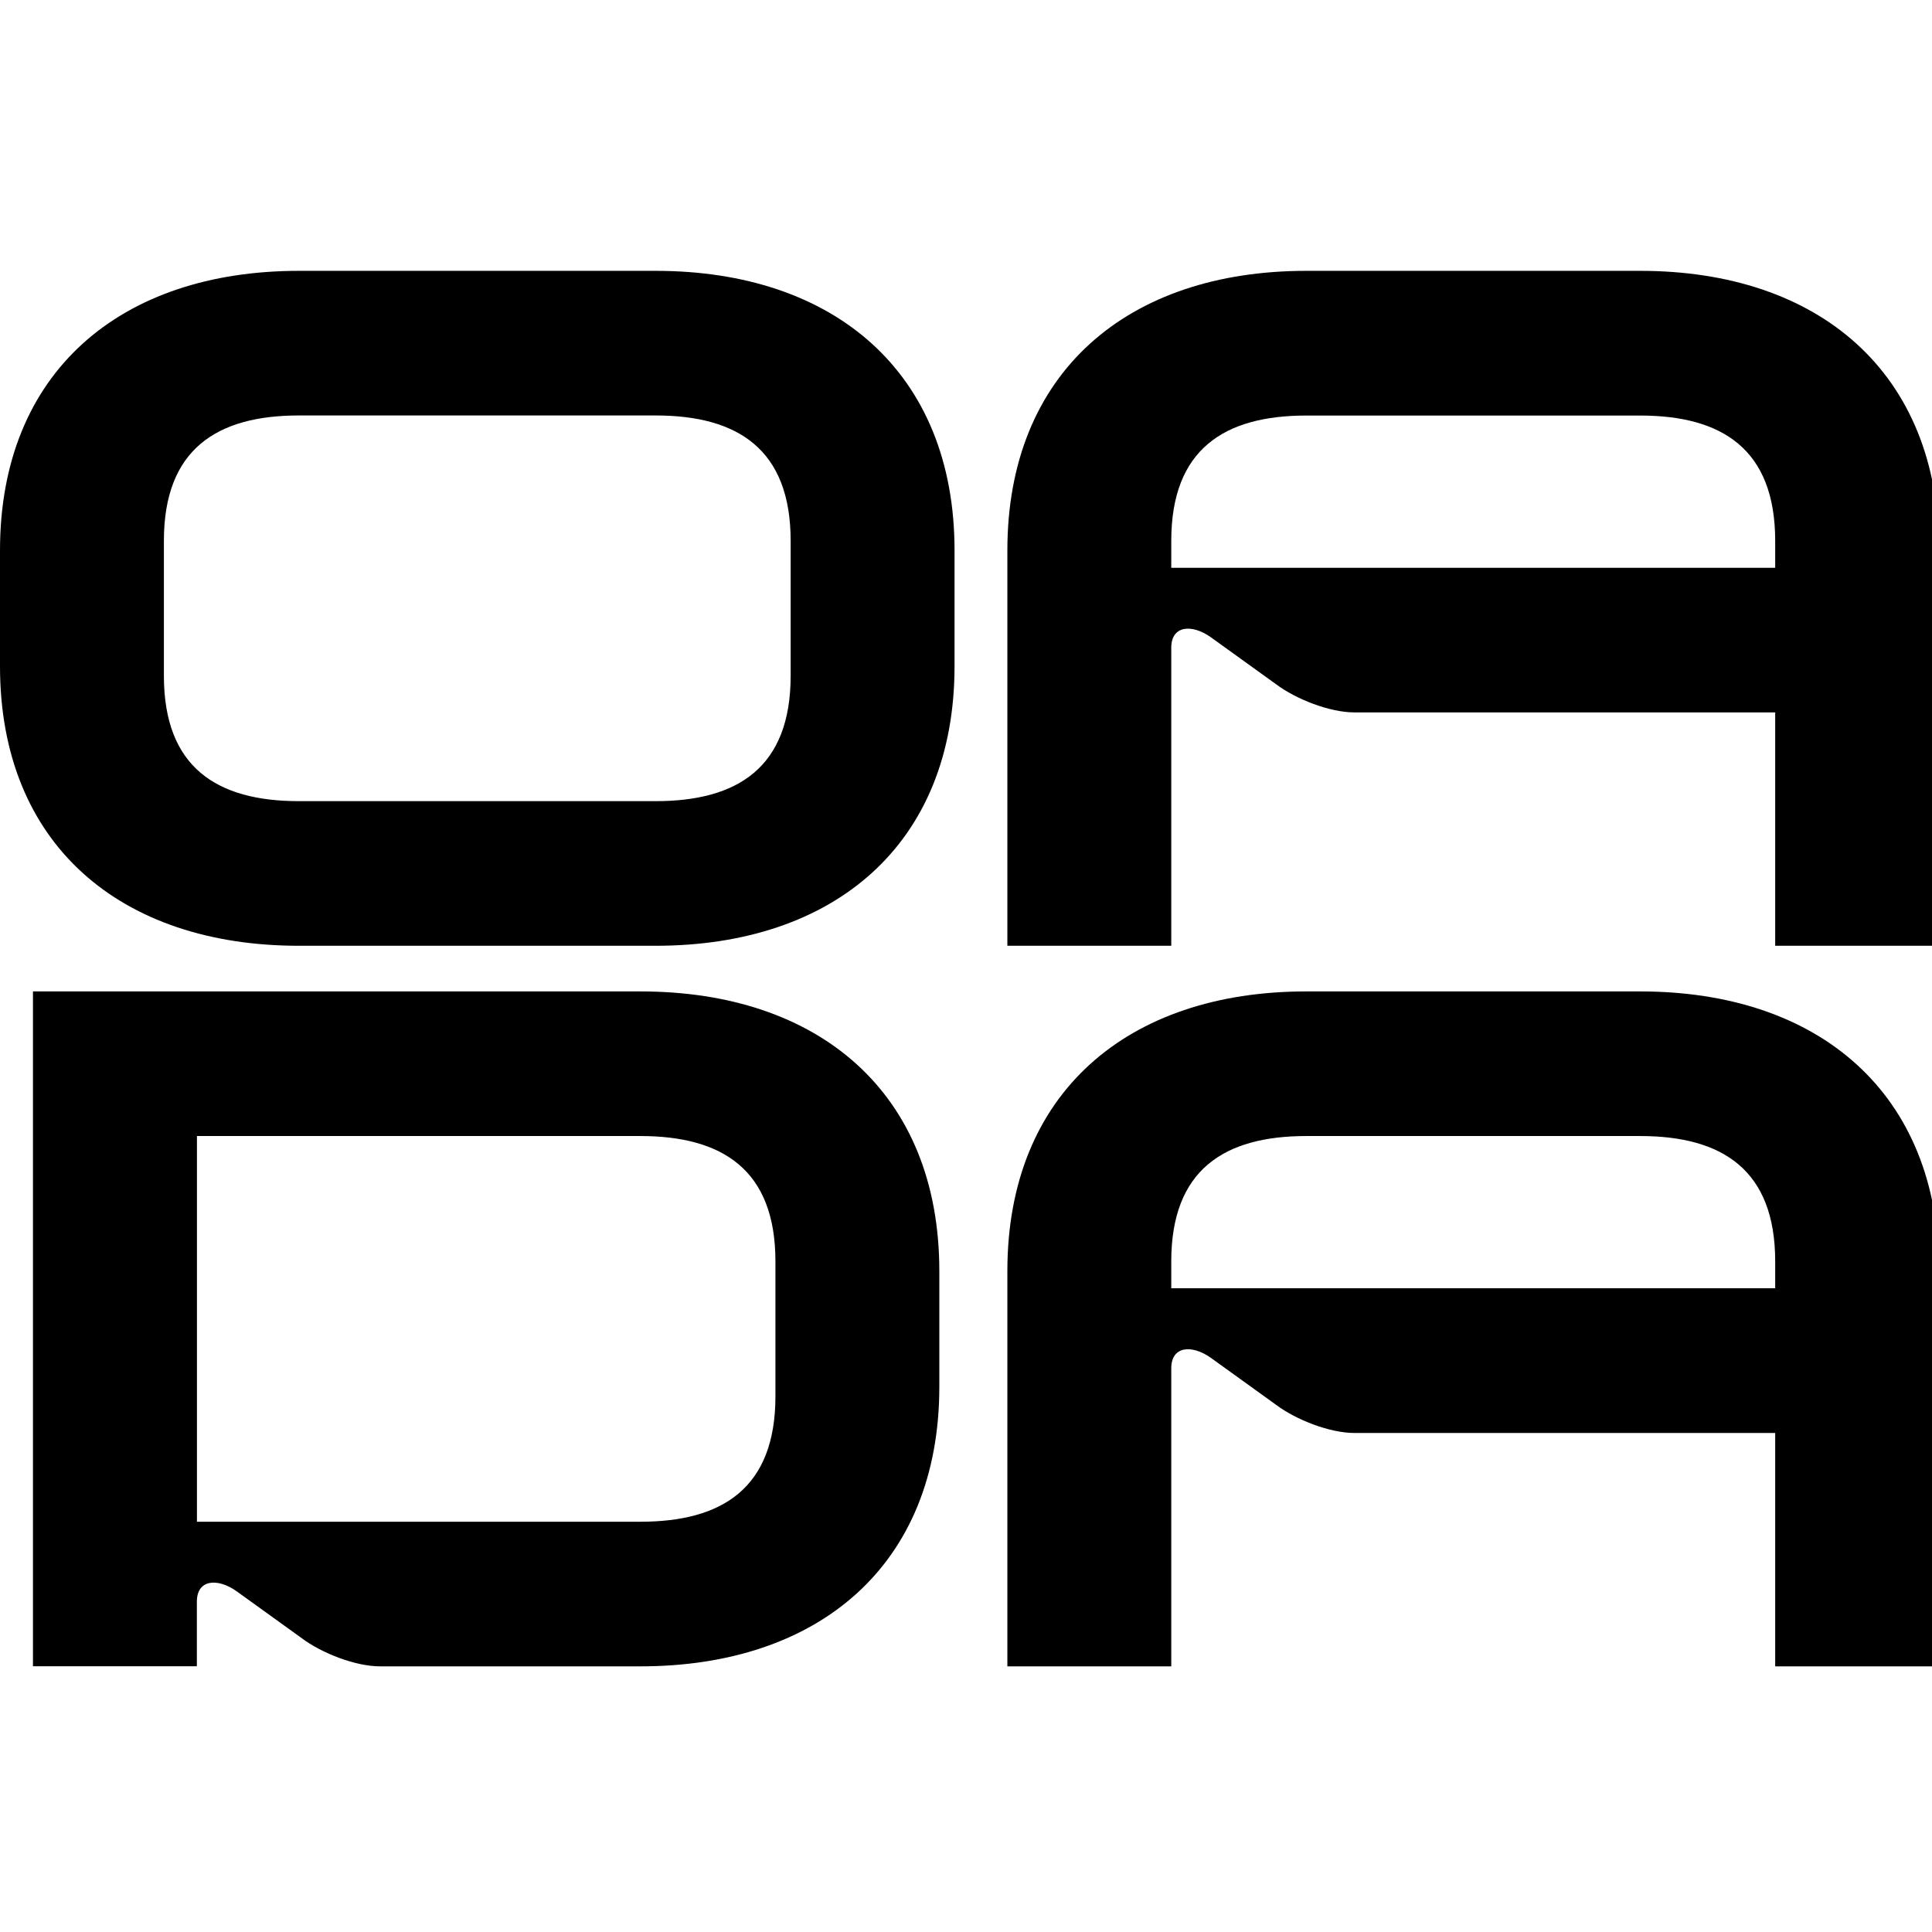 <svg id="Livello_1" data-name="Livello 1" xmlns="http://www.w3.org/2000/svg" viewBox="0 0 16 16"><g transform="translate(0, 2.243) scale(0.07)"><g transform="translate(0, 0)">
  
  <path class="cls-1" d="M194.05,85.25h-39.51c-21.1,0-35.36,11.98-35.36,33.08v46.77h19.39v-35.28c.01-2.6,2.4-2.83,4.67-1.23l7.76,5.59c2.28,1.71,6.27,3.31,9.24,3.31h49.78v27.61h19.39v-46.77c0-21.1-14.26-33.08-35.36-33.08ZM138.57,120.37v-3.18c0-10.84,6.27-14.83,15.97-14.83h39.51c9.7,0,15.97,3.99,15.97,14.83v3.18h-71.45Z"/>
  <path class="cls-1" d="M194.05,0h-39.51c-21.1,0-35.36,11.98-35.36,33.08v46.77h19.39v-35.28c.01-2.6,2.4-2.83,4.67-1.23l7.76,5.59c2.28,1.71,6.27,3.31,9.24,3.31h49.78v27.61h19.39v-46.77c0-21.1-14.26-33.08-35.36-33.08ZM138.57,35.13v-3.18c0-10.84,6.27-14.83,15.97-14.83h39.51c9.7,0,15.97,3.99,15.97,14.83v3.18h-71.45Z"/>
  <path class="cls-1" d="M0,46.77v-13.69C0,11.98,14.26,0,35.36,0h42.21c21.1,0,35.36,11.98,35.36,33.08v13.69c0,21.1-14.26,33.08-35.36,33.08h-42.21C14.26,79.85,0,67.87,0,46.77ZM93.54,47.91v-15.97c0-10.84-6.27-14.83-15.97-14.83h-42.21c-9.7,0-15.97,3.99-15.97,14.83v15.97c0,10.84,6.27,14.83,15.97,14.83h42.21c9.7,0,15.97-3.99,15.97-14.83Z"/>
  <path class="cls-1" d="M3.9,85.25h71.87c21.1,0,35.36,11.98,35.36,33.08v13.69c0,21.1-14.26,33.08-35.36,33.08h-30.8c-2.97,0-6.96-1.6-9.24-3.31l-7.76-5.59c-2.28-1.6-4.68-1.37-4.68,1.25v7.64H3.9v-79.85ZM91.74,133.16v-15.97c0-10.84-6.27-14.83-15.97-14.83H23.3v45.63h52.47c9.7,0,15.97-3.99,15.97-14.83Z"/>
</g></g></svg>